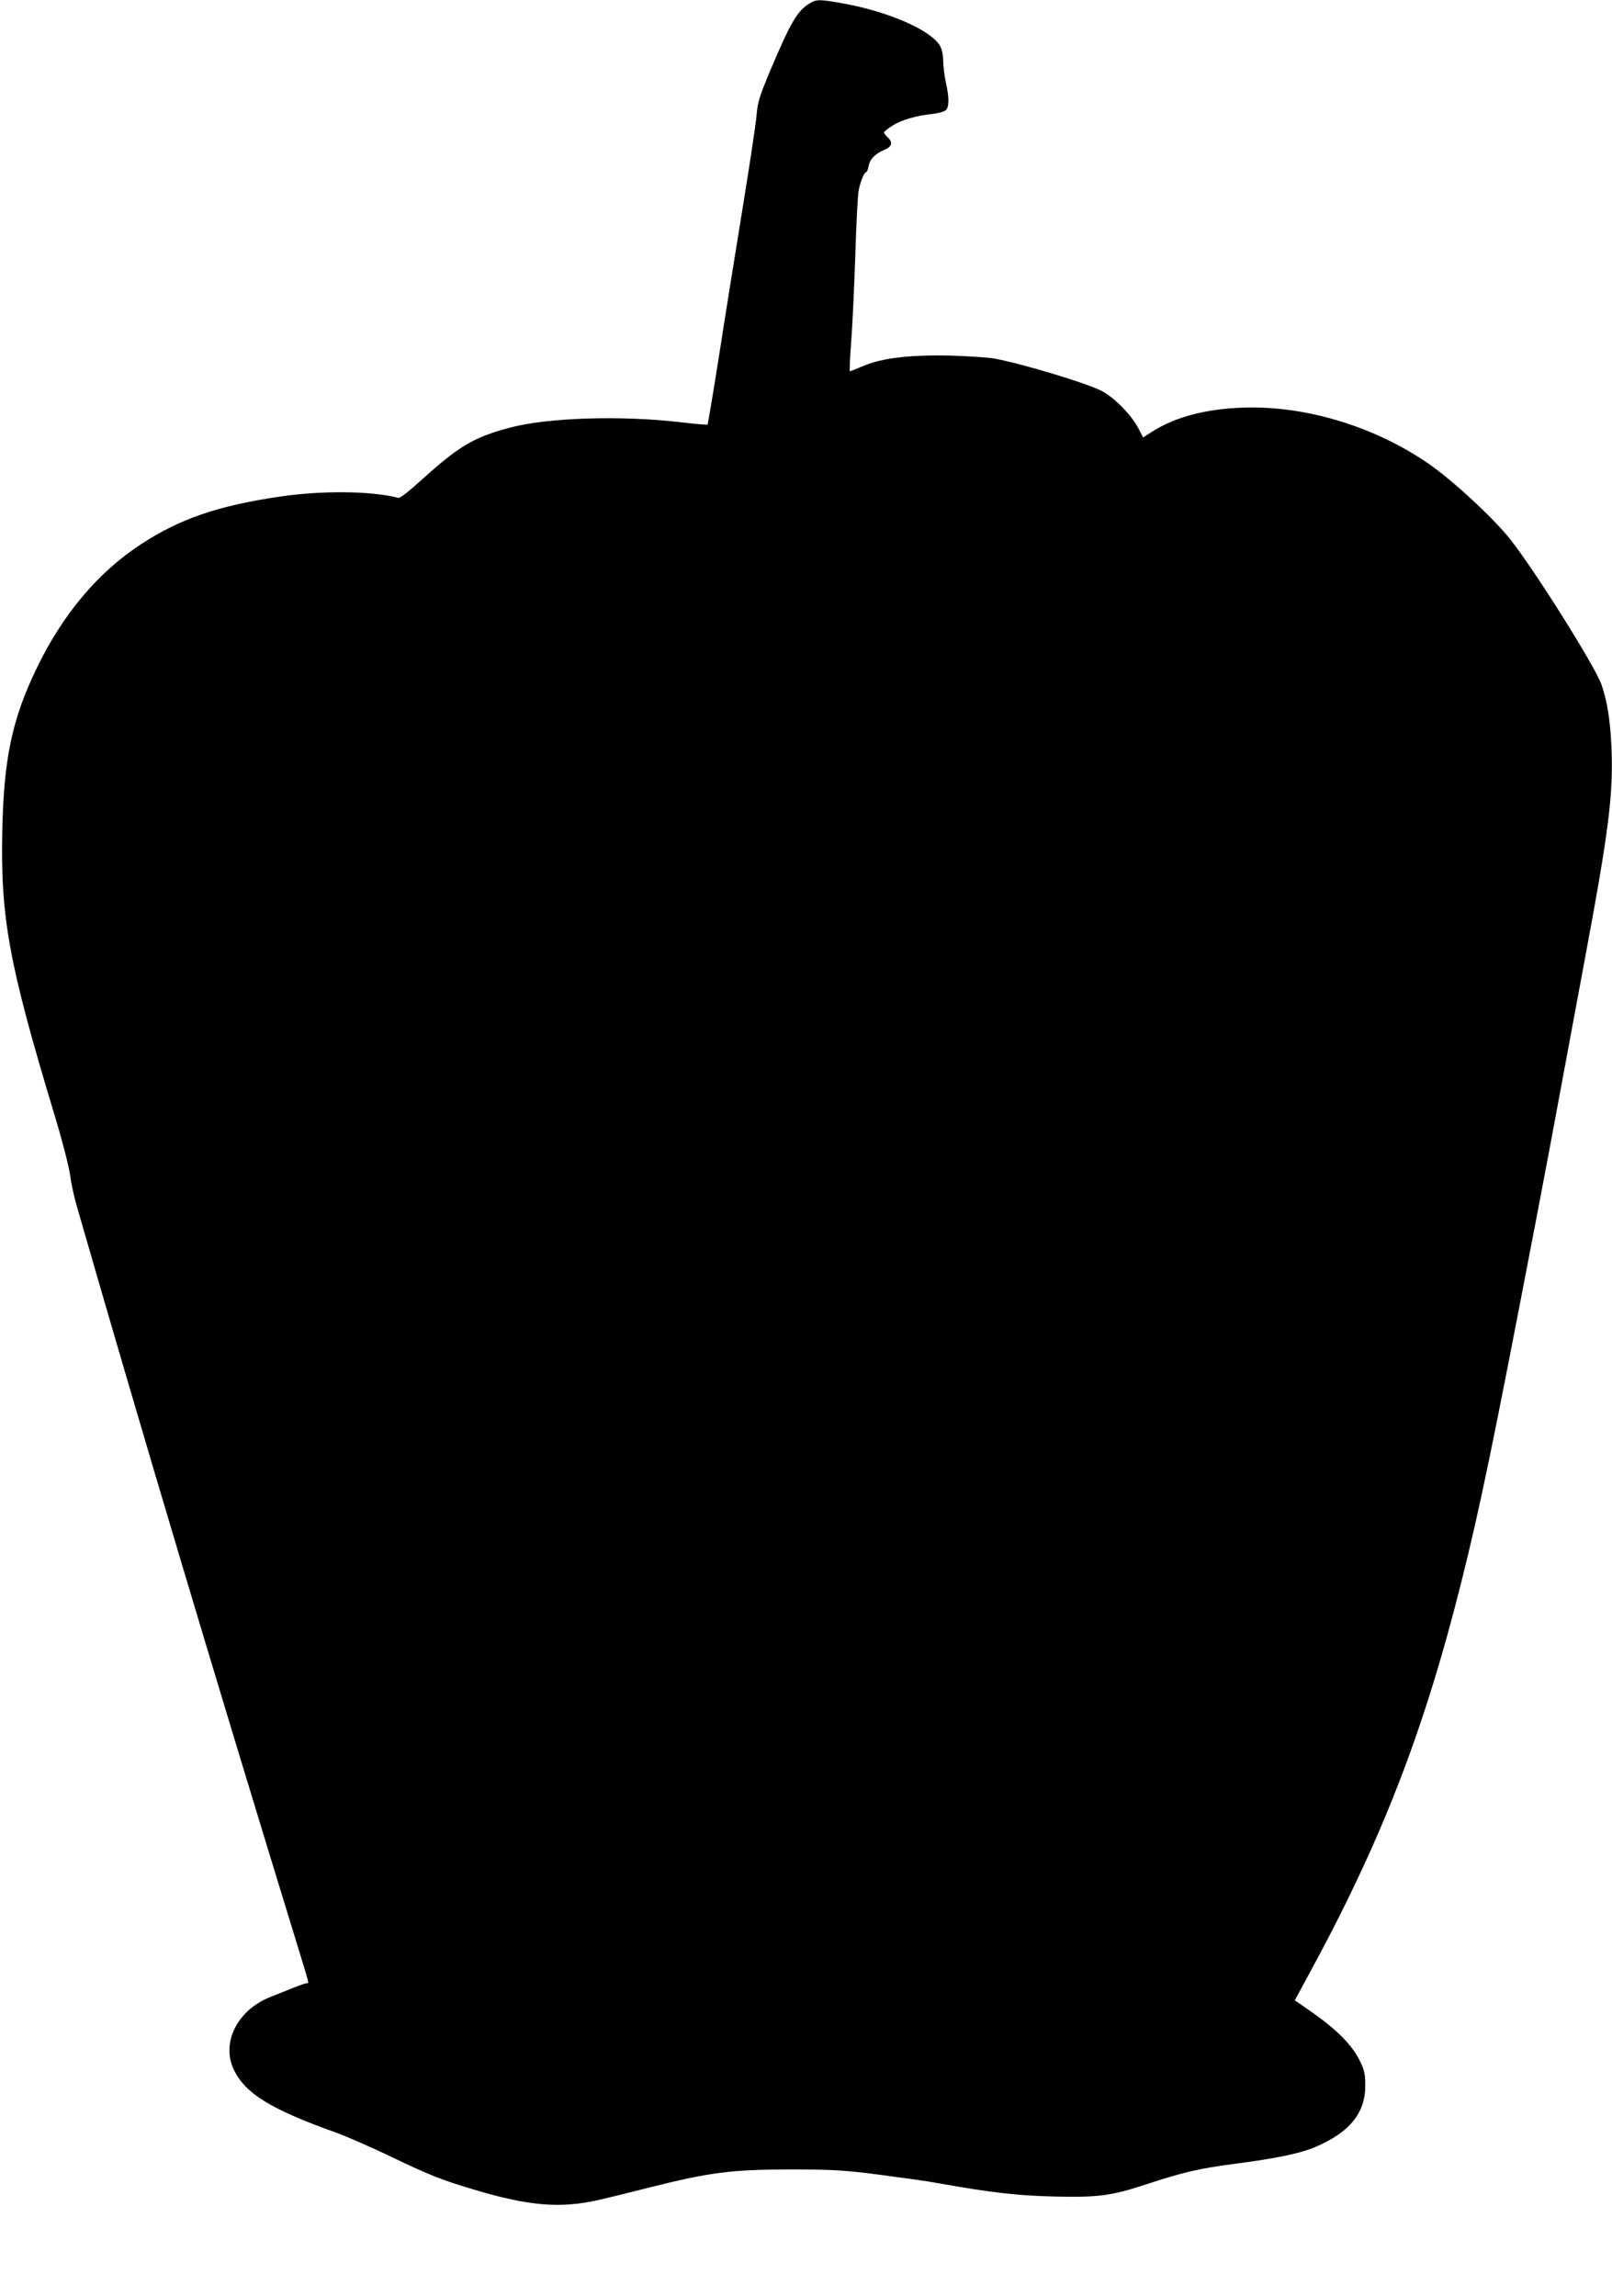 <?xml version="1.0" standalone="no"?>
<!DOCTYPE svg PUBLIC "-//W3C//DTD SVG 20010904//EN"
 "http://www.w3.org/TR/2001/REC-SVG-20010904/DTD/svg10.dtd">
<svg version="1.0" xmlns="http://www.w3.org/2000/svg"
 width="899pt" height="1280pt" viewBox="0 0 899 1280"
 preserveAspectRatio="xMidYMid meet">
<g transform="translate(0,1280) scale(0.1,-0.1)"
fill="#000000" stroke="none">
<path d="M4515 12781 c-68 -41 -106 -106 -218 -371 -61 -146 -71 -176 -78
-255 -4 -49 -40 -286 -79 -525 -39 -239 -98 -606 -130 -814 -33 -209 -62 -381
-64 -383 -2 -3 -66 3 -143 12 -338 40 -748 27 -962 -30 -198 -53 -280 -102
-478 -280 -78 -71 -132 -114 -142 -111 -146 39 -427 42 -661 7 -347 -51 -560
-125 -776 -267 -239 -157 -434 -389 -579 -689 -137 -283 -183 -501 -192 -897
-11 -496 35 -747 292 -1598 41 -135 79 -282 85 -327 6 -45 22 -121 36 -170
365 -1268 767 -2615 1255 -4203 41 -133 43 -141 32 -138 -5 2 -38 -10 -76 -25
-37 -15 -97 -39 -133 -53 -183 -74 -273 -258 -198 -408 65 -131 208 -218 566
-346 59 -21 201 -83 315 -138 210 -101 277 -127 458 -181 304 -91 480 -106
695 -57 36 8 164 39 285 70 333 84 454 99 780 100 262 0 327 -5 605 -44 36 -5
85 -11 110 -15 25 -3 81 -12 125 -20 280 -50 438 -68 635 -72 241 -6 319 4
510 67 203 67 294 89 495 115 236 31 368 59 448 93 192 81 281 189 281 343 0
65 -4 84 -31 140 -45 91 -135 180 -290 286 l-72 50 70 129 c410 751 648 1362
859 2204 104 415 177 768 415 2010 65 340 79 413 169 900 25 135 73 391 106
570 133 713 158 912 147 1175 -7 152 -24 257 -56 349 -36 102 -376 643 -510
811 -96 120 -322 329 -456 421 -304 209 -692 325 -1040 311 -203 -8 -369 -52
-495 -131 l-55 -35 -29 56 c-39 71 -126 161 -196 200 -74 42 -440 153 -605
184 -33 6 -139 13 -235 16 -225 6 -387 -12 -492 -56 -40 -17 -75 -31 -78 -31
-3 0 0 73 7 163 7 89 17 306 23 482 5 176 14 341 19 366 11 51 31 99 41 99 4
0 11 15 14 33 7 40 37 70 89 92 42 17 48 42 17 70 -11 10 -20 22 -20 27 0 4
21 21 48 38 51 32 134 56 225 65 31 4 64 13 72 21 19 19 19 69 0 154 -8 36
-14 90 -15 120 0 36 -7 66 -19 87 -55 89 -298 193 -556 237 -115 20 -133 20
-170 -3z"/>
</g>
</svg>
